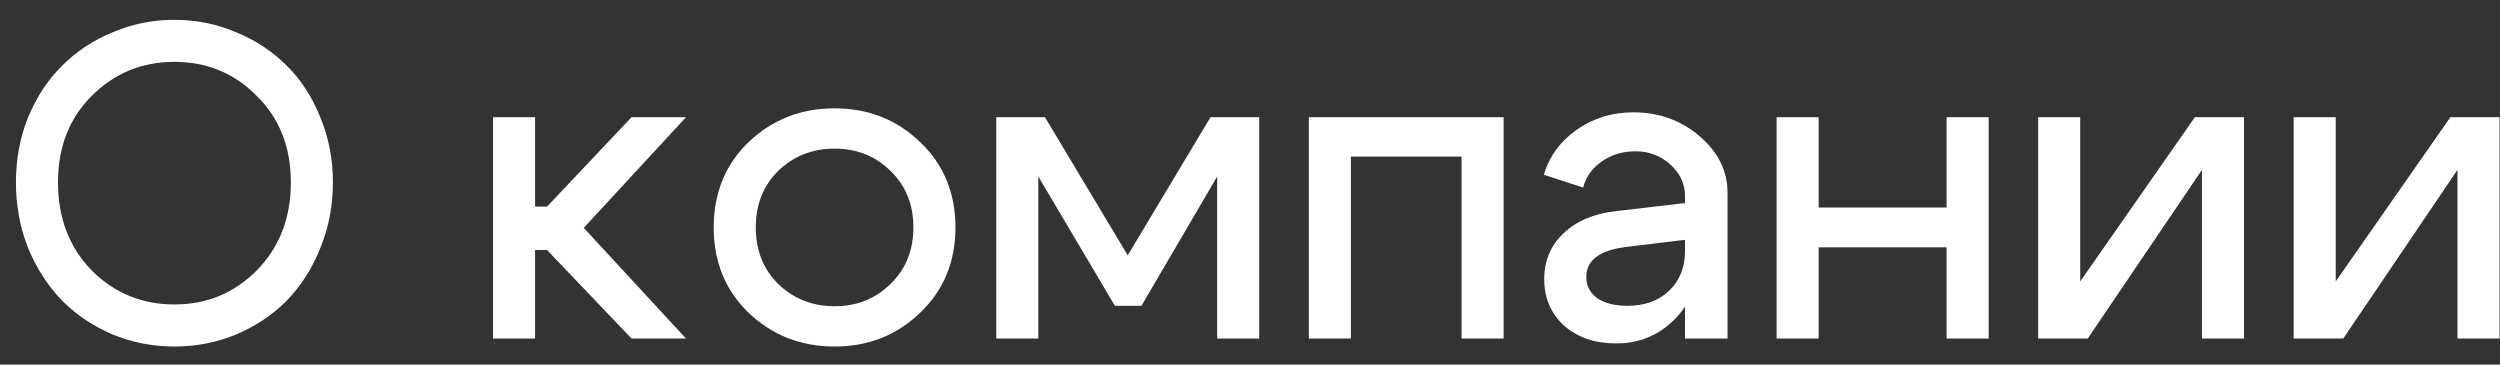 <?xml version="1.0" encoding="UTF-8"?> <svg xmlns="http://www.w3.org/2000/svg" width="96" height="14" viewBox="0 0 96 14" fill="none"><rect x="0" y="0" width="96" height="14" fill="#333333" stroke="none"/><path d="M2.227 6.999C2.227 8.37 2.658 9.498 3.519 10.382C4.392 11.255 5.451 11.691 6.698 11.691C7.945 11.691 8.999 11.255 9.86 10.382C10.733 9.498 11.169 8.37 11.169 6.999C11.169 5.65 10.733 4.545 9.86 3.684C8.999 2.811 7.945 2.375 6.698 2.375C5.451 2.375 4.392 2.811 3.519 3.684C2.658 4.545 2.227 5.65 2.227 6.999ZM0.612 6.999C0.612 6.104 0.771 5.265 1.088 4.483C1.417 3.701 1.853 3.044 2.397 2.511C2.941 1.967 3.587 1.542 4.335 1.236C5.083 0.919 5.871 0.76 6.698 0.76C7.525 0.76 8.313 0.919 9.061 1.236C9.809 1.542 10.455 1.967 10.999 2.511C11.543 3.044 11.974 3.701 12.291 4.483C12.62 5.265 12.784 6.104 12.784 6.999C12.784 7.906 12.62 8.756 12.291 9.549C11.974 10.331 11.543 11 10.999 11.555C10.455 12.099 9.809 12.53 9.061 12.847C8.313 13.153 7.525 13.306 6.698 13.306C5.871 13.306 5.083 13.153 4.335 12.847C3.587 12.53 2.941 12.099 2.397 11.555C1.853 11 1.417 10.331 1.088 9.549C0.771 8.756 0.612 7.906 0.612 6.999ZM18.931 13V4.5H20.547V7.934H21.006L24.253 4.5H26.343L22.416 8.75L26.343 13H24.253L21.006 9.6H20.547V13H18.931ZM29.889 6.557C29.311 7.124 29.022 7.849 29.022 8.733C29.022 9.617 29.311 10.342 29.889 10.909C30.478 11.476 31.198 11.759 32.048 11.759C32.898 11.759 33.612 11.476 34.19 10.909C34.779 10.342 35.074 9.617 35.074 8.733C35.074 7.849 34.779 7.124 34.19 6.557C33.612 5.99 32.898 5.707 32.048 5.707C31.198 5.707 30.478 5.99 29.889 6.557ZM28.75 12.014C27.855 11.153 27.407 10.059 27.407 8.733C27.407 7.407 27.855 6.313 28.75 5.452C29.657 4.591 30.756 4.16 32.048 4.16C33.34 4.16 34.434 4.591 35.329 5.452C36.236 6.313 36.689 7.407 36.689 8.733C36.689 10.059 36.236 11.153 35.329 12.014C34.434 12.875 33.34 13.306 32.048 13.306C30.756 13.306 29.657 12.875 28.75 12.014ZM38.256 13V4.5H40.126L43.305 9.804L46.484 4.5H48.354V13H46.739V6.778L43.832 11.742H42.812L39.871 6.778V13H38.256ZM57.739 4.5V13H56.124V6.013H51.874V13H50.259V4.5H57.739ZM64.704 9.209L62.461 9.481C61.429 9.606 60.913 9.991 60.913 10.637C60.913 10.977 61.055 11.249 61.339 11.453C61.622 11.646 62.007 11.742 62.495 11.742C63.163 11.742 63.696 11.549 64.093 11.164C64.501 10.779 64.704 10.269 64.704 9.634H65.317C65.317 10.654 65.005 11.504 64.382 12.184C63.758 12.853 62.982 13.187 62.053 13.187C61.248 13.187 60.585 12.96 60.063 12.507C59.553 12.042 59.298 11.447 59.298 10.722C59.298 10.008 59.548 9.419 60.047 8.954C60.545 8.478 61.225 8.195 62.087 8.104L64.704 7.798V7.526C64.704 7.061 64.517 6.659 64.144 6.319C63.77 5.979 63.322 5.809 62.8 5.809C62.313 5.809 61.883 5.939 61.508 6.2C61.135 6.461 60.897 6.795 60.794 7.203L59.282 6.71C59.497 5.996 59.922 5.418 60.556 4.976C61.191 4.534 61.911 4.313 62.715 4.313C63.702 4.313 64.552 4.619 65.266 5.231C65.98 5.843 66.337 6.568 66.337 7.407V13H64.704V9.209ZM68.222 13V4.5H69.837V7.968H74.749V4.5H76.365V13H74.749V9.498H69.837V13H68.222ZM86.171 13H84.555V6.523L80.169 13H78.266V4.5H79.88V10.807L84.284 4.5H86.171V13ZM95.982 13H94.367V6.523L89.981 13H88.077V4.5H89.692V10.807L94.095 4.5H95.982V13Z" fill="white"></path></svg> 